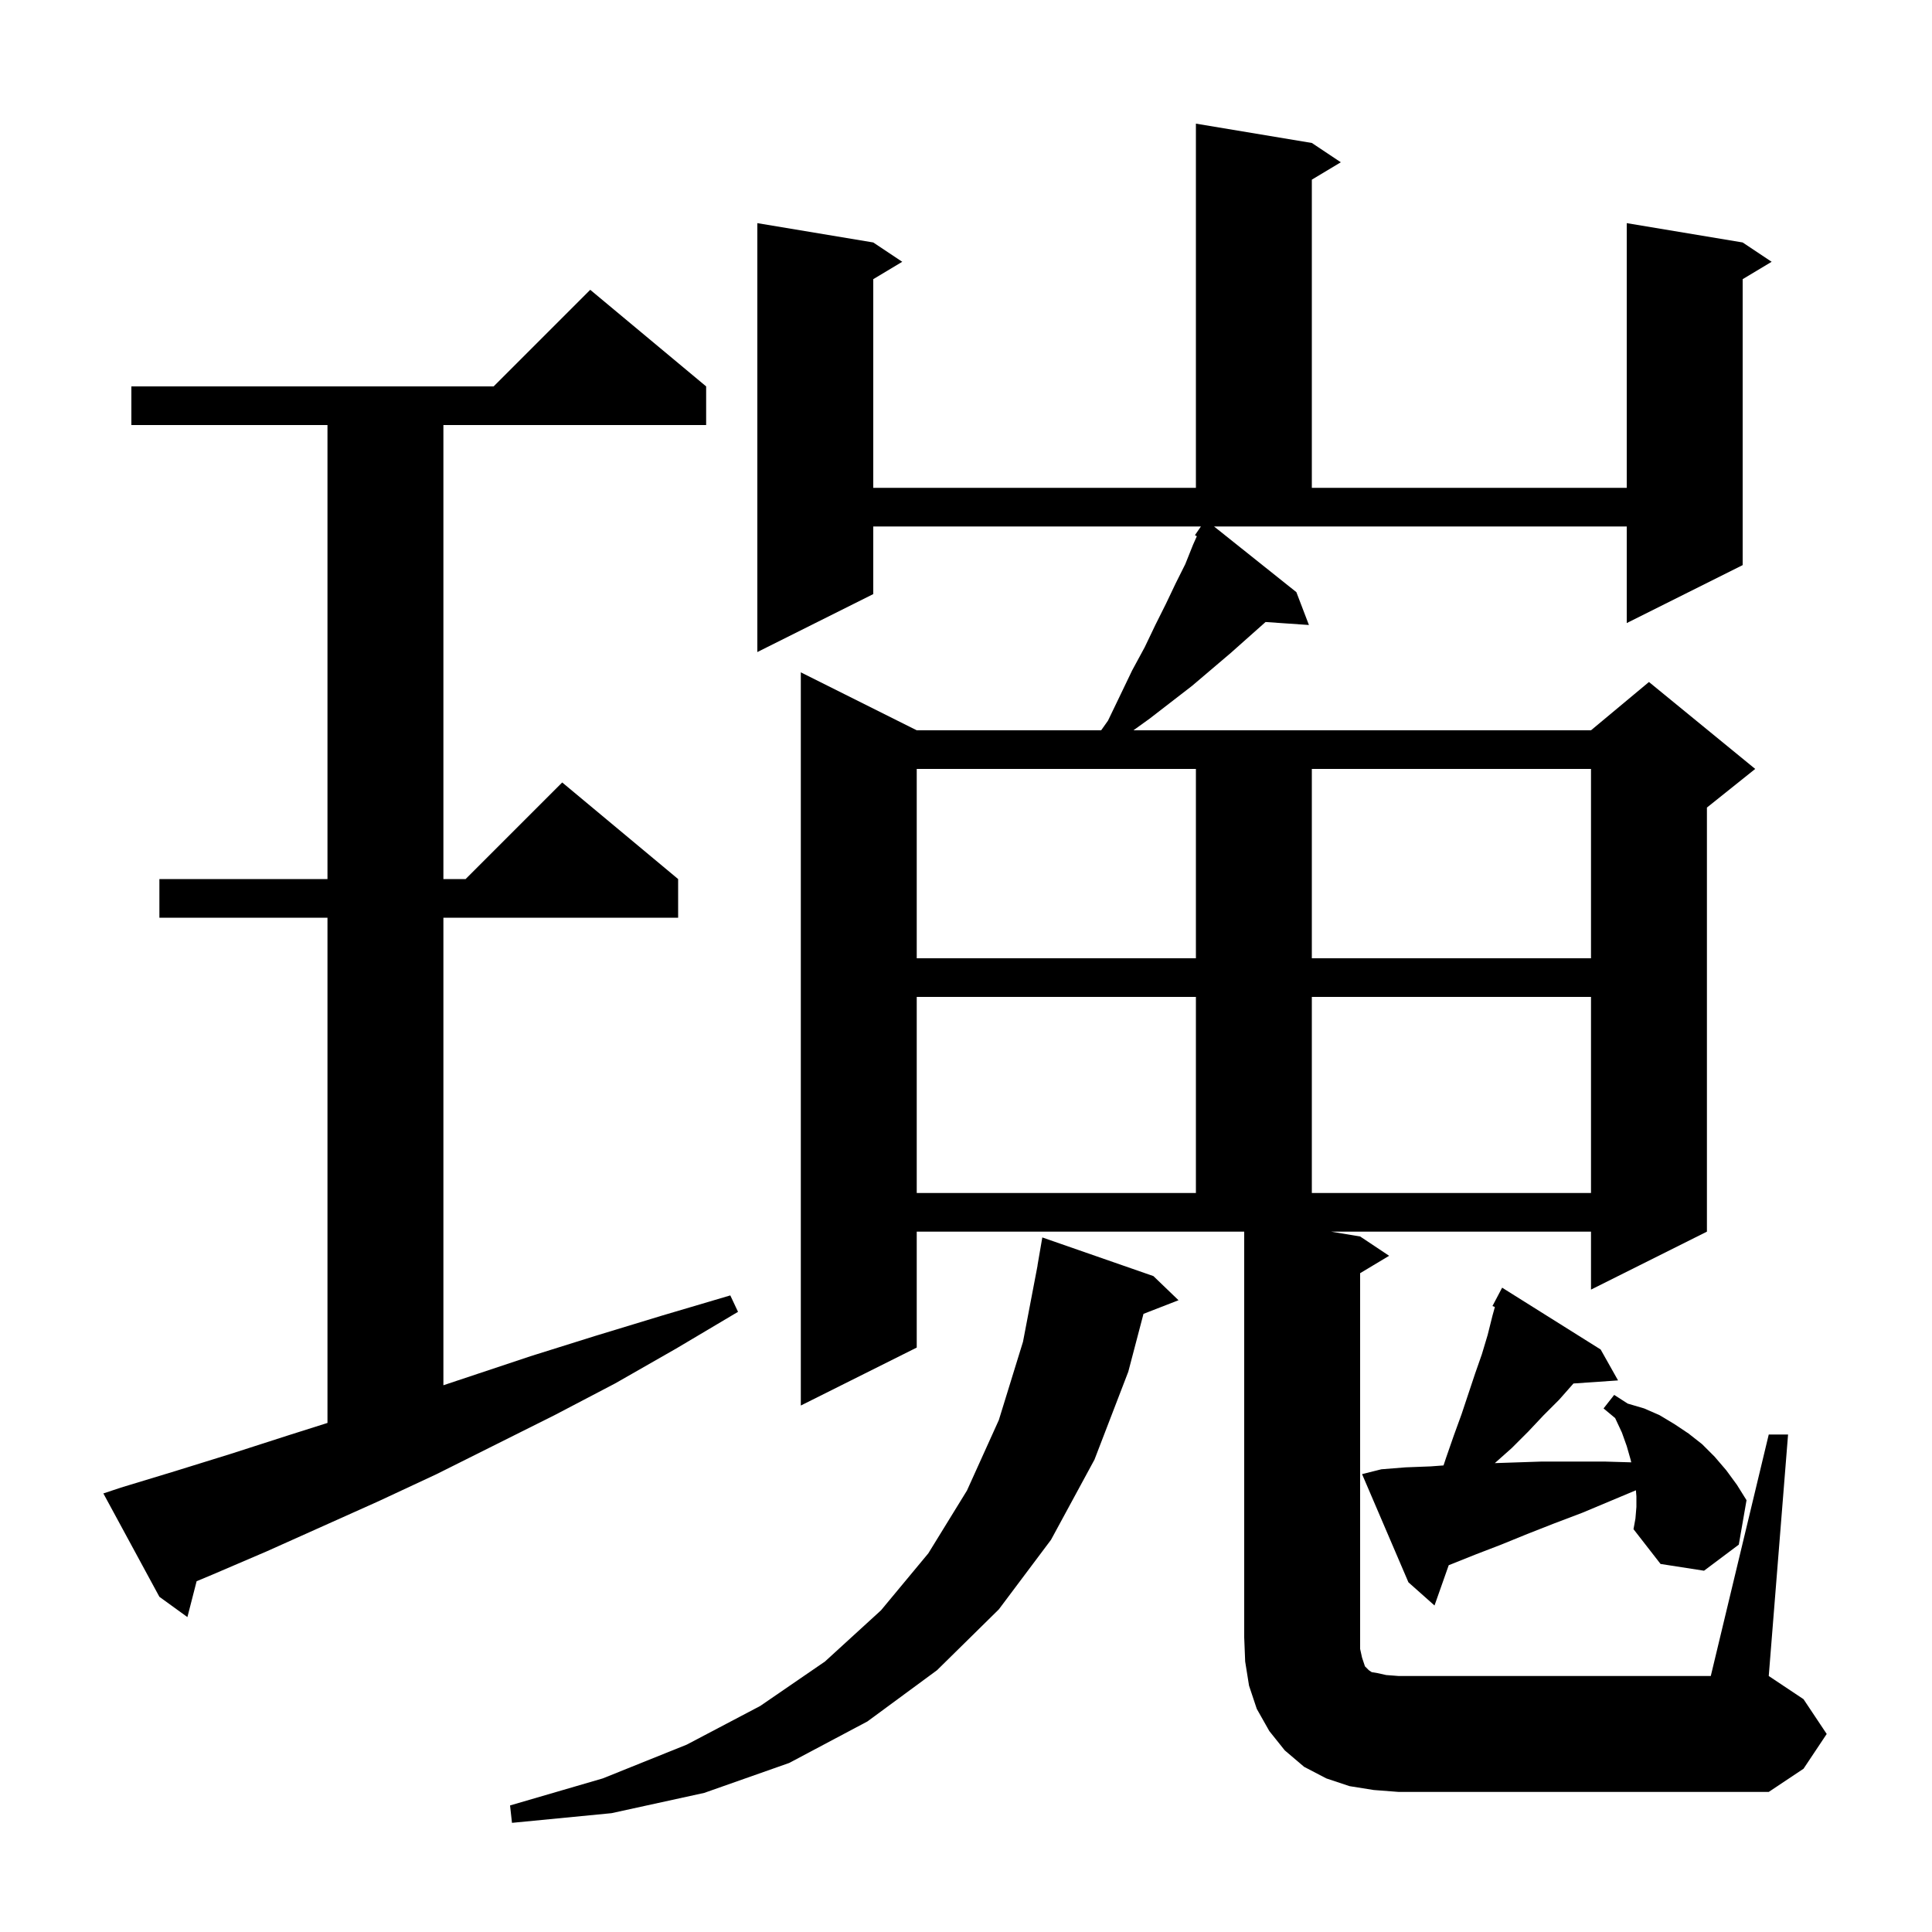 <svg xmlns="http://www.w3.org/2000/svg" xmlns:xlink="http://www.w3.org/1999/xlink" version="1.1" baseProfile="full" viewBox="0 0 200 200" width="200" height="200"><g fill="currentColor"><path d="M 119.4 132.1 L 122.0 134.6 L 118.373 136.01 L 116.8 142.0 L 113.3 151.1 L 108.8 159.4 L 103.4 166.6 L 97.0 172.9 L 89.8 178.2 L 81.7 182.5 L 72.9 185.6 L 63.3 187.7 L 53.0 188.7 L 52.8 186.9 L 62.4 184.1 L 71.1 180.6 L 78.7 176.6 L 85.4 172.0 L 91.2 166.7 L 96.1 160.8 L 100.1 154.3 L 103.4 147.0 L 105.9 138.9 L 107.409 131.001 L 107.4 131.0 L 107.9 128.1 Z M 183.1 148.5 L 185.1 148.5 L 183.1 173.5 L 186.7 175.9 L 189.1 179.5 L 186.7 183.1 L 183.1 185.5 L 144.8 185.5 L 142.2 185.3 L 139.7 184.9 L 137.3 184.1 L 135.0 182.9 L 133.0 181.2 L 131.4 179.2 L 130.1 176.9 L 129.3 174.5 L 128.9 172.0 L 128.8 169.5 L 128.8 127.5 L 94.9 127.5 L 94.9 139.5 L 82.9 145.5 L 82.9 69.6 L 94.9 75.6 L 113.992 75.6 L 114.7 74.6 L 116.0 71.9 L 117.2 69.4 L 118.5 67.0 L 119.6 64.7 L 120.7 62.5 L 121.7 60.4 L 122.7 58.4 L 123.5 56.4 L 123.896 55.51 L 123.7 55.4 L 124.319 54.5 L 90.4 54.5 L 90.4 61.5 L 78.4 67.5 L 78.4 23.1 L 90.4 25.1 L 93.4 27.1 L 90.4 28.9 L 90.4 50.5 L 123.8 50.5 L 123.8 12.8 L 135.8 14.8 L 138.8 16.8 L 135.8 18.6 L 135.8 50.5 L 168.4 50.5 L 168.4 23.1 L 180.4 25.1 L 183.4 27.1 L 180.4 28.9 L 180.4 58.5 L 168.4 64.5 L 168.4 54.5 L 125.677 54.5 L 134.2 61.3 L 135.5 64.7 L 131.01 64.39 L 131.0 64.4 L 127.4 67.6 L 123.4 71.0 L 119.0 74.4 L 117.333 75.6 L 164.7 75.6 L 170.7 70.6 L 181.7 79.6 L 176.7 83.6 L 176.7 127.5 L 164.7 133.5 L 164.7 127.5 L 137.8 127.5 L 140.8 128.0 L 143.8 130.0 L 140.8 131.8 L 140.8 170.7 L 141.0 171.6 L 141.3 172.5 L 141.7 172.9 L 142.0 173.1 L 142.6 173.2 L 143.5 173.4 L 144.8 173.5 L 177.1 173.5 Z M 12.5 154.0 L 18.1 152.3 L 23.9 150.5 L 29.8 148.6 L 33.9 147.302 L 33.9 95.0 L 16.5 95.0 L 16.5 91.0 L 33.9 91.0 L 33.9 44.0 L 13.6 44.0 L 13.6 40.0 L 51.1 40.0 L 61.1 30.0 L 73.1 40.0 L 73.1 44.0 L 45.9 44.0 L 45.9 91.0 L 48.2 91.0 L 58.2 81.0 L 70.2 91.0 L 70.2 95.0 L 45.9 95.0 L 45.9 143.4 L 54.9 140.4 L 61.6 138.3 L 68.5 136.2 L 75.6 134.1 L 76.4 135.8 L 70.0 139.6 L 63.7 143.2 L 57.4 146.5 L 45.2 152.6 L 39.2 155.4 L 27.6 160.6 L 22.0 163.0 L 20.354 163.688 L 19.4 167.4 L 16.5 165.3 L 10.7 154.6 Z M 169.4 156.0 L 169.4 154.9 L 169.348 154.274 L 163.8 156.6 L 160.9 157.7 L 158.1 158.8 L 155.4 159.9 L 152.8 160.9 L 150.3 161.9 L 149.972 162.028 L 148.5 166.2 L 145.8 163.8 L 141.0 152.6 L 143.0 152.1 L 145.5 151.9 L 148.1 151.8 L 149.433 151.701 L 149.7 150.9 L 150.5 148.6 L 151.3 146.4 L 152.7 142.2 L 153.4 140.2 L 154.0 138.2 L 154.5 136.2 L 154.75 135.3 L 154.5 135.2 L 155.5 133.3 L 165.7 139.7 L 167.5 142.9 L 162.884 143.218 L 161.4 144.9 L 159.8 146.5 L 158.2 148.2 L 156.5 149.9 L 154.743 151.462 L 159.6 151.3 L 166.1 151.3 L 168.865 151.381 L 168.8 151.1 L 168.4 149.7 L 167.9 148.3 L 167.2 146.8 L 166.0 145.8 L 167.1 144.4 L 168.5 145.3 L 170.2 145.8 L 171.8 146.5 L 173.3 147.4 L 174.8 148.4 L 176.2 149.5 L 177.5 150.8 L 178.7 152.2 L 179.8 153.7 L 180.8 155.3 L 180.0 159.9 L 176.4 162.6 L 171.9 161.9 L 169.1 158.3 L 169.3 157.2 Z M 94.9 103.2 L 94.9 123.5 L 123.8 123.5 L 123.8 103.2 Z M 135.8 103.2 L 135.8 123.5 L 164.7 123.5 L 164.7 103.2 Z M 94.9 79.6 L 94.9 99.2 L 123.8 99.2 L 123.8 79.6 Z M 135.8 79.6 L 135.8 99.2 L 164.7 99.2 L 164.7 79.6 Z "/></g></svg>